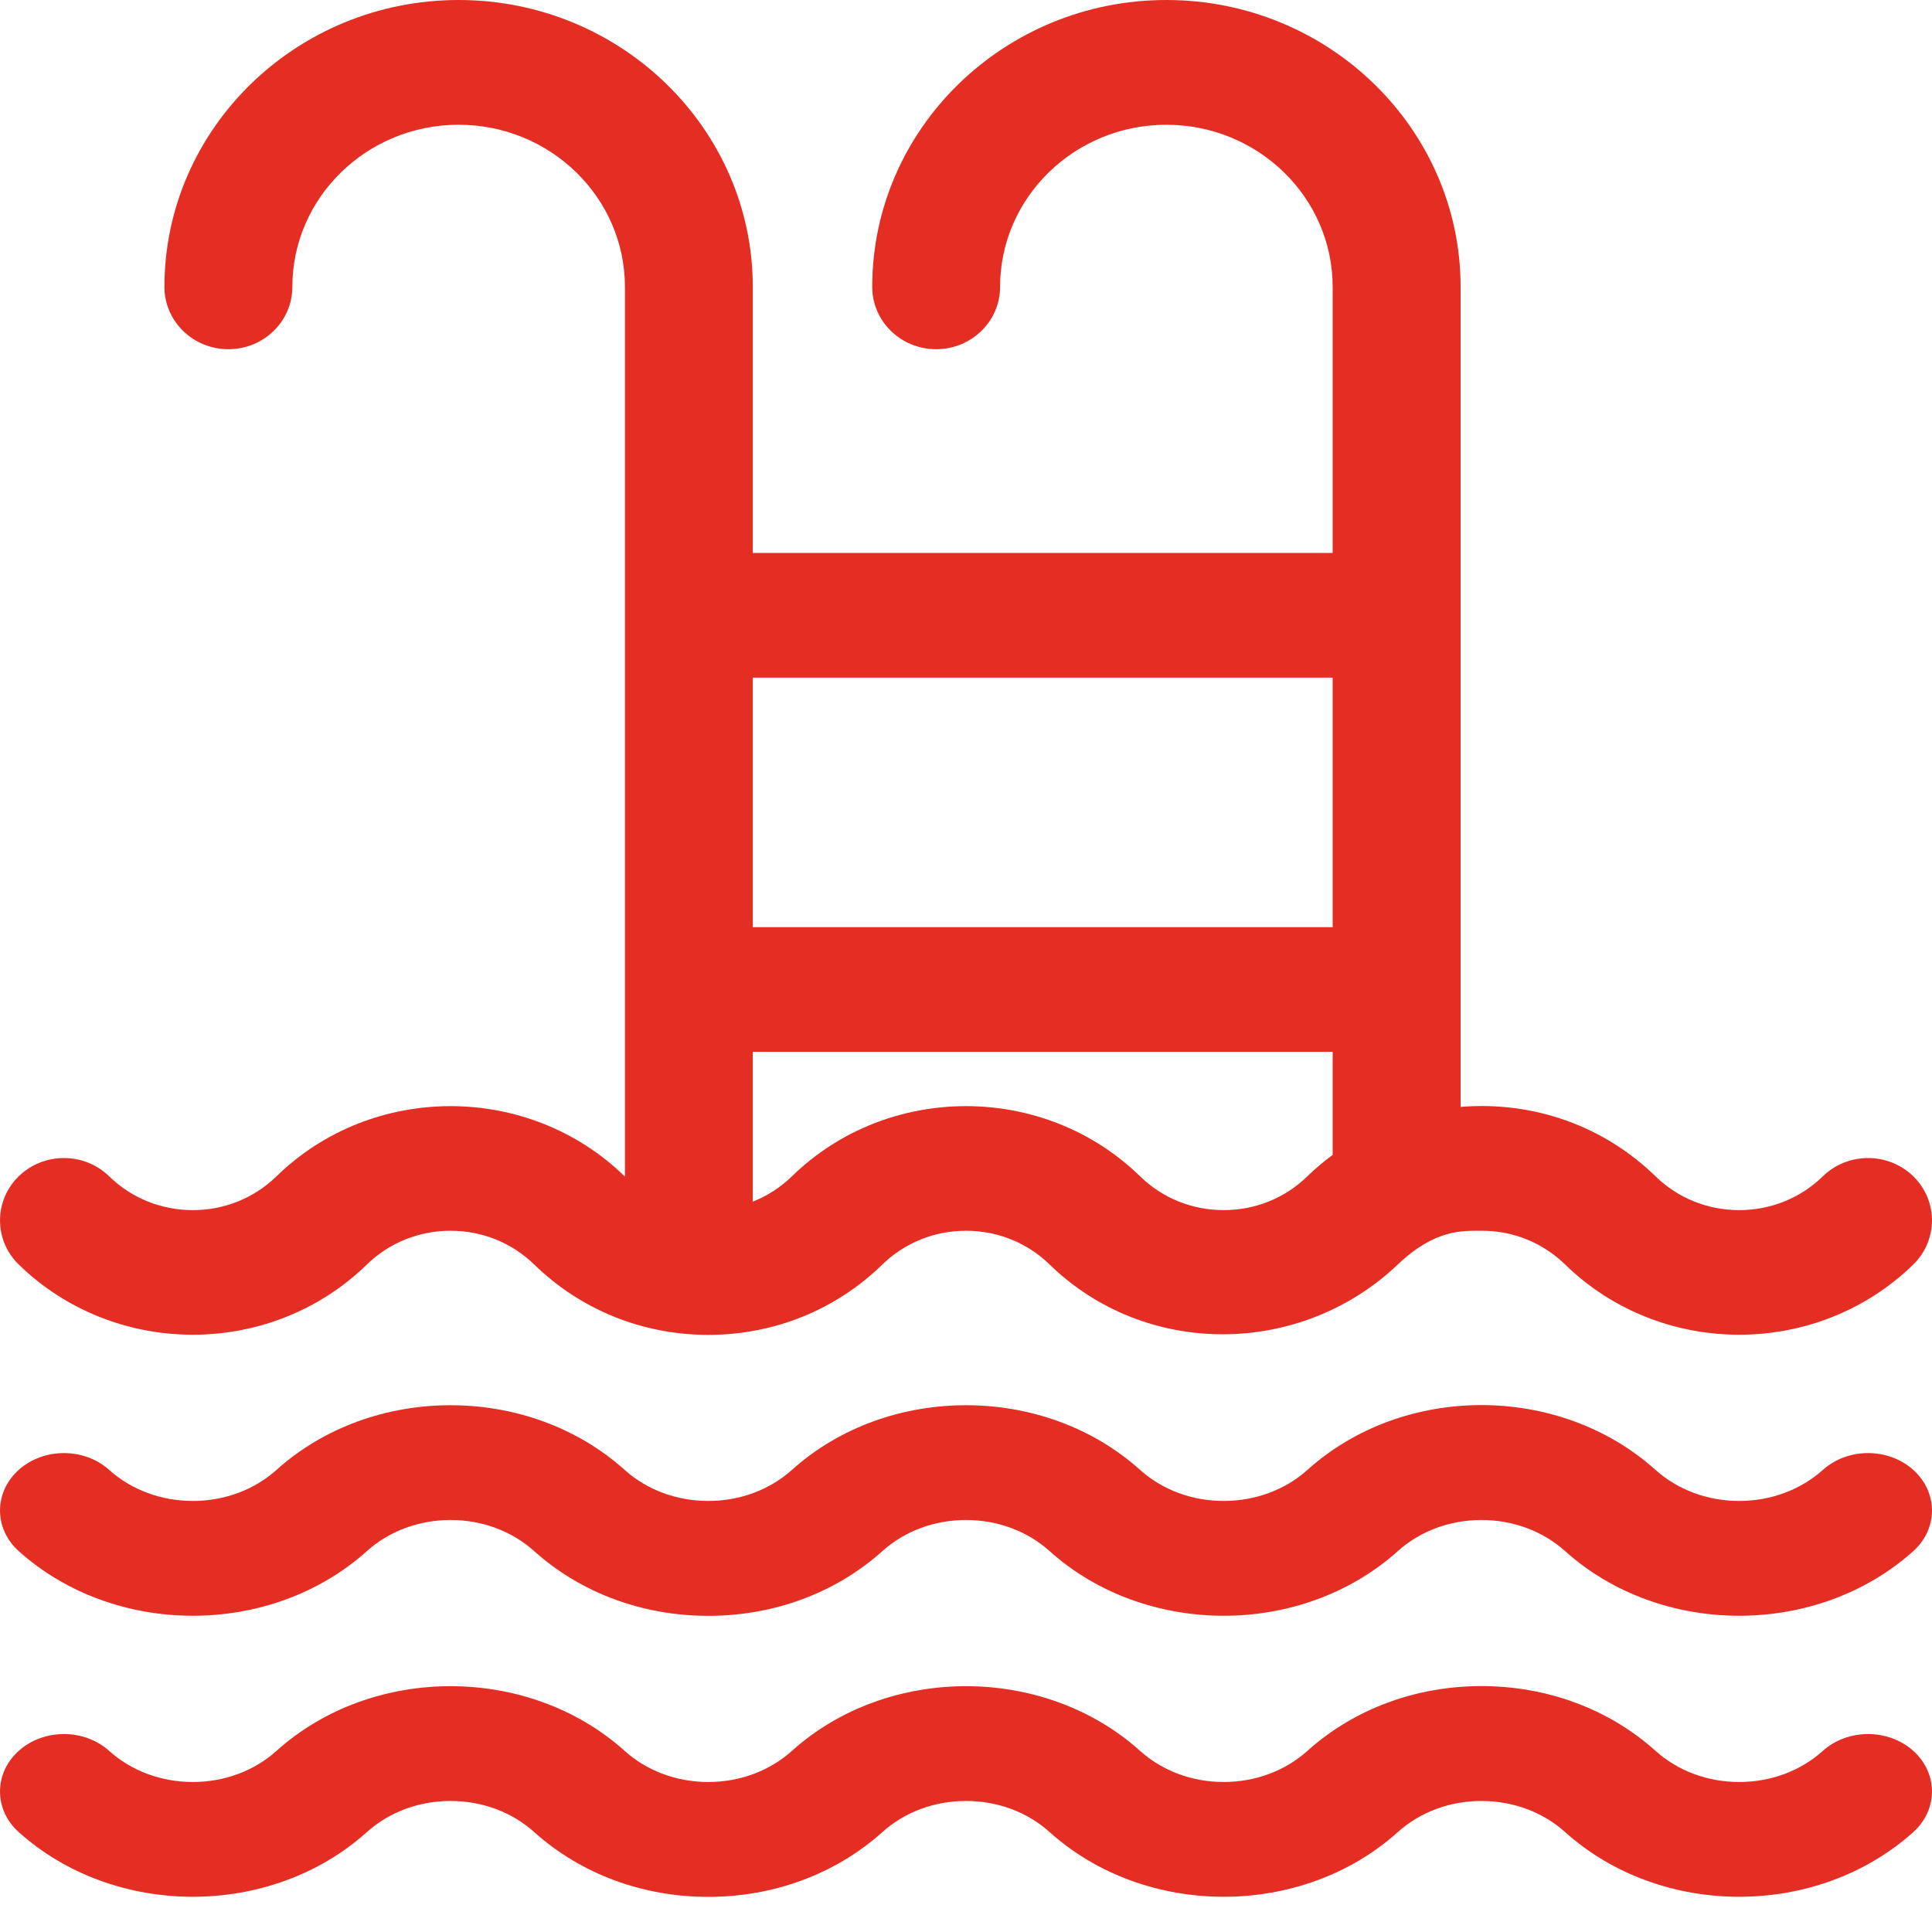 <svg width="28" height="28" viewBox="0 0 28 28" fill="none" xmlns="http://www.w3.org/2000/svg">
<g clip-path="url(#clip0)">
<path d="M5.317 18.326C5.641 18.011 6.072 17.837 6.53 17.837C6.988 17.837 7.418 18.011 7.742 18.326C8.416 18.983 9.312 19.346 10.265 19.346C11.218 19.346 12.114 18.984 12.788 18.326C13.112 18.011 13.542 17.837 14 17.837C14.458 17.837 14.888 18.011 15.212 18.326C16.603 19.683 18.849 19.666 20.258 18.326C20.797 17.814 21.189 17.838 21.47 17.837C21.928 17.834 22.359 18.011 22.683 18.326C24.074 19.683 26.337 19.683 27.729 18.326C28.09 17.973 28.09 17.401 27.729 17.048C27.367 16.695 26.78 16.695 26.418 17.048C26.094 17.364 25.663 17.538 25.206 17.538C24.748 17.538 24.317 17.364 23.993 17.048C23.252 16.325 22.237 15.955 21.168 16.042C21.168 15.622 21.168 4.577 21.168 4.158C21.168 1.865 19.255 0 16.904 0C14.553 0 12.641 1.865 12.641 4.158C12.641 4.657 13.056 5.061 13.568 5.061C14.079 5.061 14.494 4.657 14.494 4.158C14.494 2.862 15.575 1.808 16.904 1.808C18.233 1.808 19.314 2.862 19.314 4.158V8.014H10.91V4.158C10.91 1.865 8.998 0 6.647 0C4.296 0 2.383 1.865 2.383 4.158C2.383 4.657 2.798 5.061 3.31 5.061C3.822 5.061 4.237 4.657 4.237 4.158C4.237 2.862 5.318 1.808 6.647 1.808C7.976 1.808 9.057 2.862 9.057 4.158C9.057 4.725 9.057 16.543 9.057 17.052C9.055 17.051 9.054 17.049 9.053 17.048C7.661 15.692 5.398 15.692 4.007 17.048C3.683 17.364 3.252 17.538 2.794 17.538C2.337 17.538 1.906 17.364 1.582 17.048C1.22 16.695 0.633 16.695 0.271 17.048C-0.09 17.401 -0.09 17.973 0.271 18.326C1.663 19.683 3.926 19.683 5.317 18.326ZM17.735 17.538C17.277 17.538 16.847 17.364 16.523 17.048C15.132 15.692 12.868 15.692 11.477 17.048C11.312 17.209 11.12 17.332 10.91 17.415C10.91 16.627 10.91 16.028 10.91 15.244C11.197 15.244 18.91 15.244 19.314 15.244C19.314 16.018 19.314 16.076 19.314 16.737C19.186 16.832 19.063 16.935 18.947 17.048C18.623 17.364 18.193 17.538 17.735 17.538ZM19.314 9.821V13.437H10.91V9.821H19.314Z" fill="#E42E24"/>
<path d="M26.418 21.303C26.094 21.593 25.663 21.753 25.206 21.753C24.748 21.753 24.317 21.593 23.993 21.303C22.599 20.051 20.342 20.05 18.948 21.303C18.624 21.593 18.193 21.753 17.735 21.753C17.277 21.753 16.847 21.593 16.523 21.303C15.132 20.053 12.868 20.053 11.477 21.303C11.153 21.593 10.723 21.753 10.265 21.753C9.807 21.753 9.376 21.593 9.053 21.303C7.661 20.053 5.398 20.053 4.007 21.303C3.683 21.593 3.252 21.753 2.794 21.753C2.337 21.753 1.906 21.593 1.582 21.303C1.22 20.978 0.633 20.978 0.271 21.303C-0.09 21.628 -0.09 22.155 0.271 22.48C1.663 23.729 3.926 23.729 5.317 22.48C5.641 22.189 6.072 22.029 6.53 22.029C6.988 22.029 7.418 22.189 7.742 22.48C8.416 23.085 9.312 23.418 10.265 23.418C11.218 23.418 12.114 23.085 12.788 22.48C13.112 22.189 13.542 22.029 14 22.029C14.458 22.029 14.888 22.189 15.212 22.48C16.603 23.729 18.867 23.729 20.258 22.48C20.582 22.189 21.012 22.029 21.47 22.029C21.928 22.029 22.359 22.189 22.683 22.48C24.074 23.729 26.337 23.729 27.729 22.48C28.09 22.155 28.09 21.628 27.729 21.303C27.367 20.978 26.78 20.978 26.418 21.303Z" fill="#E42E24"/>
<path d="M26.418 25.375C26.094 25.666 25.664 25.826 25.206 25.826C24.748 25.826 24.317 25.666 23.994 25.375C23.32 24.77 22.424 24.436 21.471 24.436C20.517 24.436 19.621 24.77 18.948 25.375C18.624 25.666 18.193 25.826 17.735 25.826C17.277 25.826 16.847 25.666 16.523 25.375C15.132 24.125 12.868 24.125 11.477 25.375C11.153 25.666 10.723 25.826 10.265 25.826C9.807 25.826 9.376 25.666 9.053 25.375C7.661 24.125 5.398 24.125 4.007 25.375C3.683 25.666 3.252 25.826 2.794 25.826C2.337 25.826 1.906 25.666 1.582 25.375C1.22 25.05 0.633 25.05 0.271 25.375C-0.09 25.7 -0.09 26.227 0.271 26.552C1.663 27.802 3.926 27.802 5.317 26.552C5.641 26.261 6.072 26.101 6.53 26.101C6.988 26.101 7.418 26.261 7.742 26.552C8.416 27.157 9.312 27.491 10.265 27.491C11.218 27.491 12.114 27.157 12.788 26.552C13.112 26.261 13.542 26.101 14 26.101C14.458 26.101 14.888 26.261 15.212 26.552C16.603 27.802 18.867 27.802 20.258 26.552C20.582 26.261 21.012 26.101 21.47 26.101C21.928 26.101 22.359 26.261 22.683 26.552C24.074 27.802 26.337 27.802 27.729 26.552C28.09 26.227 28.09 25.7 27.729 25.375C27.367 25.05 26.78 25.05 26.418 25.375Z" fill="#E42E24"/>
</g>
<defs>
<clipPath id="clip0">
<rect width="28" height="28" fill="white"/>
</clipPath>
</defs>
</svg>
